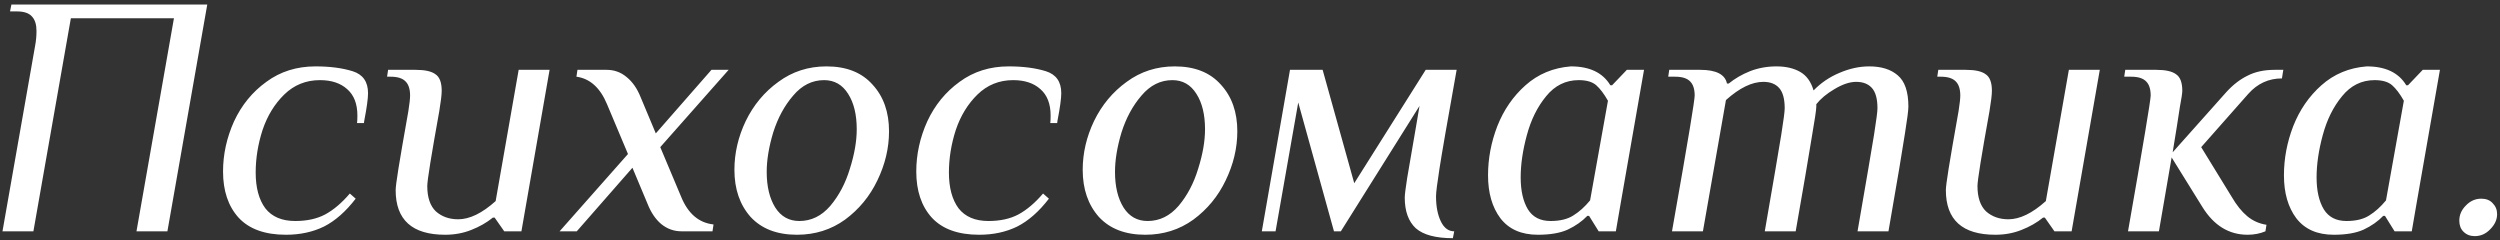 <?xml version="1.0" encoding="UTF-8"?> <svg xmlns="http://www.w3.org/2000/svg" width="281" height="27" viewBox="0 0 281 27" fill="none"><rect x="0" y="0" width="281" height="27" fill="#333333" stroke="none"/> <path d="M3.947 5.145C4.05 4.605 4.102 4.051 4.102 3.485C4.102 2.764 3.935 2.223 3.6 1.863C3.265 1.476 2.699 1.283 1.901 1.283H1.128L1.283 0.511H23.296L18.816 26H15.34L19.55 2.056H7.964L3.754 26H0.279L3.947 5.145ZM32.138 26.386C29.769 26.386 27.993 25.742 26.808 24.455C25.65 23.168 25.07 21.443 25.07 19.28C25.07 17.349 25.483 15.47 26.306 13.642C27.156 11.814 28.366 10.333 29.937 9.2C31.507 8.042 33.348 7.462 35.459 7.462C37.081 7.462 38.472 7.643 39.63 8.003C40.789 8.364 41.368 9.187 41.368 10.475C41.368 11.067 41.227 12.097 40.943 13.564L40.905 13.835H40.132C40.158 13.629 40.171 13.345 40.171 12.985C40.171 11.672 39.785 10.681 39.012 10.011C38.266 9.342 37.249 9.007 35.961 9.007C34.391 9.007 33.052 9.548 31.945 10.629C30.863 11.685 30.052 13.011 29.512 14.607C28.997 16.203 28.739 17.8 28.739 19.396C28.739 21.095 29.1 22.434 29.821 23.413C30.567 24.365 31.687 24.841 33.181 24.841C34.494 24.841 35.614 24.597 36.541 24.108C37.493 23.593 38.42 22.807 39.321 21.752L39.978 22.331C38.871 23.773 37.686 24.816 36.425 25.459C35.163 26.077 33.734 26.386 32.138 26.386ZM50.033 26.386C46.326 26.386 44.472 24.713 44.472 21.366C44.472 21.057 44.575 20.259 44.781 18.971C44.987 17.684 45.361 15.521 45.901 12.483C46.03 11.659 46.094 11.08 46.094 10.745C46.094 10.024 45.927 9.496 45.592 9.162C45.258 8.801 44.691 8.621 43.893 8.621H43.507L43.623 7.849H46.712C47.768 7.849 48.514 8.016 48.952 8.351C49.416 8.66 49.647 9.278 49.647 10.204C49.647 10.642 49.557 11.402 49.377 12.483C48.476 17.478 48.025 20.284 48.025 20.902C48.025 22.189 48.347 23.142 48.991 23.76C49.66 24.352 50.497 24.648 51.501 24.648C52.788 24.648 54.192 23.966 55.711 22.601L58.298 7.849H61.774L58.607 26H56.676L55.595 24.455H55.402C54.706 25.022 53.895 25.485 52.969 25.846C52.068 26.206 51.089 26.386 50.033 26.386ZM70.584 17.311L68.228 11.711C67.455 9.857 66.31 8.827 64.791 8.621L64.906 7.849H68.189C69.039 7.849 69.785 8.119 70.429 8.66C71.099 9.2 71.626 9.96 72.013 10.938L73.712 14.993L79.968 7.849H81.899L74.214 16.538L76.57 22.138C77.342 24.017 78.552 25.047 80.2 25.228L80.084 26H76.608C75.759 26 74.999 25.73 74.33 25.189C73.686 24.648 73.171 23.889 72.785 22.91L71.086 18.855L64.829 26H62.898L70.584 17.311ZM89.577 26.386C87.337 26.386 85.599 25.717 84.363 24.378C83.153 23.013 82.548 21.25 82.548 19.087C82.548 17.207 82.973 15.38 83.822 13.603C84.698 11.801 85.921 10.333 87.491 9.2C89.062 8.042 90.864 7.462 92.898 7.462C95.138 7.462 96.863 8.145 98.073 9.509C99.309 10.848 99.927 12.599 99.927 14.762C99.927 16.641 99.489 18.482 98.614 20.284C97.764 22.061 96.554 23.528 94.984 24.687C93.413 25.82 91.611 26.386 89.577 26.386ZM89.847 24.841C91.186 24.841 92.344 24.275 93.323 23.142C94.301 21.983 95.035 20.593 95.524 18.971C96.039 17.349 96.297 15.869 96.297 14.53C96.297 12.882 95.975 11.556 95.331 10.552C94.688 9.522 93.786 9.007 92.628 9.007C91.289 9.007 90.13 9.586 89.152 10.745C88.174 11.878 87.427 13.255 86.912 14.877C86.423 16.5 86.178 17.98 86.178 19.319C86.178 20.966 86.5 22.305 87.144 23.335C87.787 24.339 88.689 24.841 89.847 24.841ZM110.057 26.386C107.688 26.386 105.912 25.742 104.727 24.455C103.569 23.168 102.989 21.443 102.989 19.28C102.989 17.349 103.401 15.47 104.225 13.642C105.075 11.814 106.285 10.333 107.855 9.2C109.426 8.042 111.267 7.462 113.378 7.462C115 7.462 116.391 7.643 117.549 8.003C118.708 8.364 119.287 9.187 119.287 10.475C119.287 11.067 119.145 12.097 118.862 13.564L118.824 13.835H118.051C118.077 13.629 118.09 13.345 118.09 12.985C118.09 11.672 117.704 10.681 116.931 10.011C116.185 9.342 115.168 9.007 113.88 9.007C112.31 9.007 110.971 9.548 109.864 10.629C108.782 11.685 107.971 13.011 107.431 14.607C106.916 16.203 106.658 17.8 106.658 19.396C106.658 21.095 107.019 22.434 107.74 23.413C108.486 24.365 109.606 24.841 111.1 24.841C112.413 24.841 113.533 24.597 114.46 24.108C115.412 23.593 116.339 22.807 117.24 21.752L117.897 22.331C116.79 23.773 115.605 24.816 114.344 25.459C113.082 26.077 111.653 26.386 110.057 26.386ZM128.725 26.386C126.485 26.386 124.747 25.717 123.511 24.378C122.301 23.013 121.696 21.25 121.696 19.087C121.696 17.207 122.121 15.38 122.97 13.603C123.846 11.801 125.069 10.333 126.639 9.2C128.21 8.042 130.012 7.462 132.046 7.462C134.286 7.462 136.011 8.145 137.221 9.509C138.457 10.848 139.075 12.599 139.075 14.762C139.075 16.641 138.637 18.482 137.762 20.284C136.912 22.061 135.702 23.528 134.132 24.687C132.561 25.82 130.759 26.386 128.725 26.386ZM128.995 24.841C130.334 24.841 131.493 24.275 132.471 23.142C133.449 21.983 134.183 20.593 134.672 18.971C135.187 17.349 135.445 15.869 135.445 14.53C135.445 12.882 135.123 11.556 134.479 10.552C133.835 9.522 132.934 9.007 131.776 9.007C130.437 9.007 129.278 9.586 128.3 10.745C127.322 11.878 126.575 13.255 126.06 14.877C125.571 16.5 125.326 17.98 125.326 19.319C125.326 20.966 125.648 22.305 126.292 23.335C126.935 24.339 127.837 24.841 128.995 24.841ZM163.301 26.772C161.37 26.772 159.98 26.399 159.13 25.652C158.306 24.88 157.894 23.734 157.894 22.215C157.894 21.906 157.984 21.172 158.165 20.014C158.371 18.855 158.705 16.911 159.169 14.182L159.555 11.904L150.711 26H149.939L145.922 11.518L143.373 26H141.828L144.995 7.849H148.664L152.217 20.593L160.25 7.849H163.726C162.696 13.59 162.052 17.298 161.795 18.971C161.537 20.619 161.409 21.649 161.409 22.061C161.409 23.194 161.589 24.133 161.949 24.88C162.31 25.627 162.812 26 163.456 26L163.301 26.772ZM172.855 26.386C171.002 26.386 169.598 25.768 168.646 24.532C167.719 23.297 167.255 21.687 167.255 19.705C167.255 17.825 167.603 15.985 168.298 14.182C169.019 12.354 170.075 10.822 171.465 9.586C172.881 8.325 174.58 7.617 176.563 7.462C178.674 7.462 180.155 8.17 181.004 9.586H181.197L182.858 7.849H184.789L182.201 22.64L181.622 26H179.691L178.61 24.262H178.417C177.824 24.88 177.091 25.395 176.215 25.807C175.366 26.193 174.246 26.386 172.855 26.386ZM174.284 24.841C175.34 24.841 176.19 24.635 176.833 24.224C177.503 23.811 178.133 23.245 178.726 22.524L180.734 11.324C180.296 10.552 179.858 9.973 179.421 9.586C178.983 9.2 178.327 9.007 177.451 9.007C175.984 9.007 174.761 9.612 173.782 10.822C172.804 12.007 172.083 13.461 171.62 15.186C171.156 16.886 170.924 18.469 170.924 19.937C170.924 21.43 171.195 22.627 171.735 23.528C172.276 24.404 173.126 24.841 174.284 24.841ZM187.932 26C188.911 20.465 189.58 16.602 189.94 14.414C190.301 12.226 190.481 11.003 190.481 10.745C190.481 10.024 190.314 9.496 189.979 9.162C189.644 8.801 189.078 8.621 188.28 8.621H187.507L187.623 7.849H191.099C192.901 7.849 193.905 8.364 194.111 9.393H194.305C195 8.827 195.798 8.364 196.699 8.003C197.626 7.643 198.617 7.462 199.673 7.462C200.728 7.462 201.617 7.668 202.338 8.08C203.058 8.492 203.56 9.187 203.844 10.166C204.668 9.316 205.633 8.66 206.74 8.196C207.873 7.707 208.993 7.462 210.1 7.462C211.465 7.462 212.533 7.797 213.306 8.467C214.104 9.136 214.503 10.307 214.503 11.981C214.503 12.393 214.374 13.397 214.117 14.993C213.885 16.564 213.267 20.233 212.263 26H208.787C209.765 20.361 210.383 16.744 210.641 15.148C210.898 13.526 211.027 12.534 211.027 12.174C211.027 11.118 210.821 10.359 210.409 9.895C209.997 9.432 209.405 9.2 208.633 9.2C207.912 9.2 207.101 9.471 206.2 10.011C205.324 10.526 204.642 11.093 204.153 11.711V11.981C204.153 12.316 203.972 13.526 203.612 15.611C203.277 17.697 202.685 21.16 201.835 26H198.36C199.338 20.361 199.956 16.744 200.213 15.148C200.471 13.526 200.6 12.534 200.6 12.174C200.6 11.118 200.394 10.359 199.982 9.895C199.57 9.432 198.978 9.2 198.205 9.2C196.918 9.2 195.515 9.883 193.996 11.247L191.408 26H187.932ZM224.276 26.386C220.569 26.386 218.715 24.713 218.715 21.366C218.715 21.057 218.818 20.259 219.024 18.971C219.23 17.684 219.603 15.521 220.144 12.483C220.272 11.659 220.337 11.08 220.337 10.745C220.337 10.024 220.169 9.496 219.835 9.162C219.5 8.801 218.934 8.621 218.135 8.621H217.749L217.865 7.849H220.955C222.01 7.849 222.757 8.016 223.195 8.351C223.658 8.66 223.89 9.278 223.89 10.204C223.89 10.642 223.8 11.402 223.62 12.483C222.718 17.478 222.268 20.284 222.268 20.902C222.268 22.189 222.59 23.142 223.233 23.76C223.903 24.352 224.74 24.648 225.744 24.648C227.031 24.648 228.434 23.966 229.953 22.601L232.541 7.849H236.017L232.85 26H230.919L229.837 24.455H229.644C228.949 25.022 228.138 25.485 227.211 25.846C226.31 26.206 225.332 26.386 224.276 26.386ZM252.627 26.386C250.542 26.386 248.855 25.356 247.568 23.297L244.092 17.697L242.663 26H239.188C240.887 16.319 241.737 11.234 241.737 10.745C241.737 10.024 241.569 9.496 241.234 9.162C240.9 8.801 240.333 8.621 239.535 8.621H238.763L238.879 7.849H242.354C243.41 7.849 244.157 8.016 244.594 8.351C245.058 8.66 245.29 9.278 245.29 10.204C245.29 10.462 245.199 11.067 245.019 12.02C244.865 12.972 244.749 13.719 244.672 14.259L244.208 17.117L250.233 10.359C250.98 9.535 251.778 8.917 252.627 8.505C253.477 8.067 254.494 7.849 255.678 7.849H256.644L256.489 8.814C254.996 8.814 253.734 9.393 252.705 10.552L247.414 16.538L250.851 22.138C251.392 23.065 251.971 23.786 252.589 24.301C253.207 24.816 253.928 25.137 254.751 25.266L254.636 26C254.018 26.258 253.348 26.386 252.627 26.386ZM262.315 26.386C260.461 26.386 259.058 25.768 258.105 24.532C257.178 23.297 256.715 21.687 256.715 19.705C256.715 17.825 257.063 15.985 257.758 14.182C258.479 12.354 259.534 10.822 260.925 9.586C262.341 8.325 264.04 7.617 266.022 7.462C268.134 7.462 269.614 8.17 270.464 9.586H270.657L272.318 7.849H274.249L271.661 22.64L271.082 26H269.151L268.069 24.262H267.876C267.284 24.88 266.55 25.395 265.675 25.807C264.825 26.193 263.705 26.386 262.315 26.386ZM263.744 24.841C264.8 24.841 265.649 24.635 266.293 24.224C266.962 23.811 267.593 23.245 268.185 22.524L270.193 11.324C269.756 10.552 269.318 9.973 268.88 9.586C268.443 9.2 267.786 9.007 266.911 9.007C265.443 9.007 264.22 9.612 263.242 10.822C262.263 12.007 261.543 13.461 261.079 15.186C260.616 16.886 260.384 18.469 260.384 19.937C260.384 21.43 260.654 22.627 261.195 23.528C261.736 24.404 262.585 24.841 263.744 24.841ZM278.164 26.541C277.649 26.541 277.224 26.373 276.89 26.039C276.581 25.73 276.426 25.318 276.426 24.803C276.426 24.159 276.671 23.593 277.16 23.104C277.649 22.589 278.229 22.331 278.898 22.331C279.439 22.331 279.864 22.498 280.172 22.833C280.507 23.168 280.675 23.58 280.675 24.069C280.675 24.687 280.417 25.253 279.902 25.768C279.413 26.283 278.834 26.541 278.164 26.541Z" fill="white"></path> </svg> 